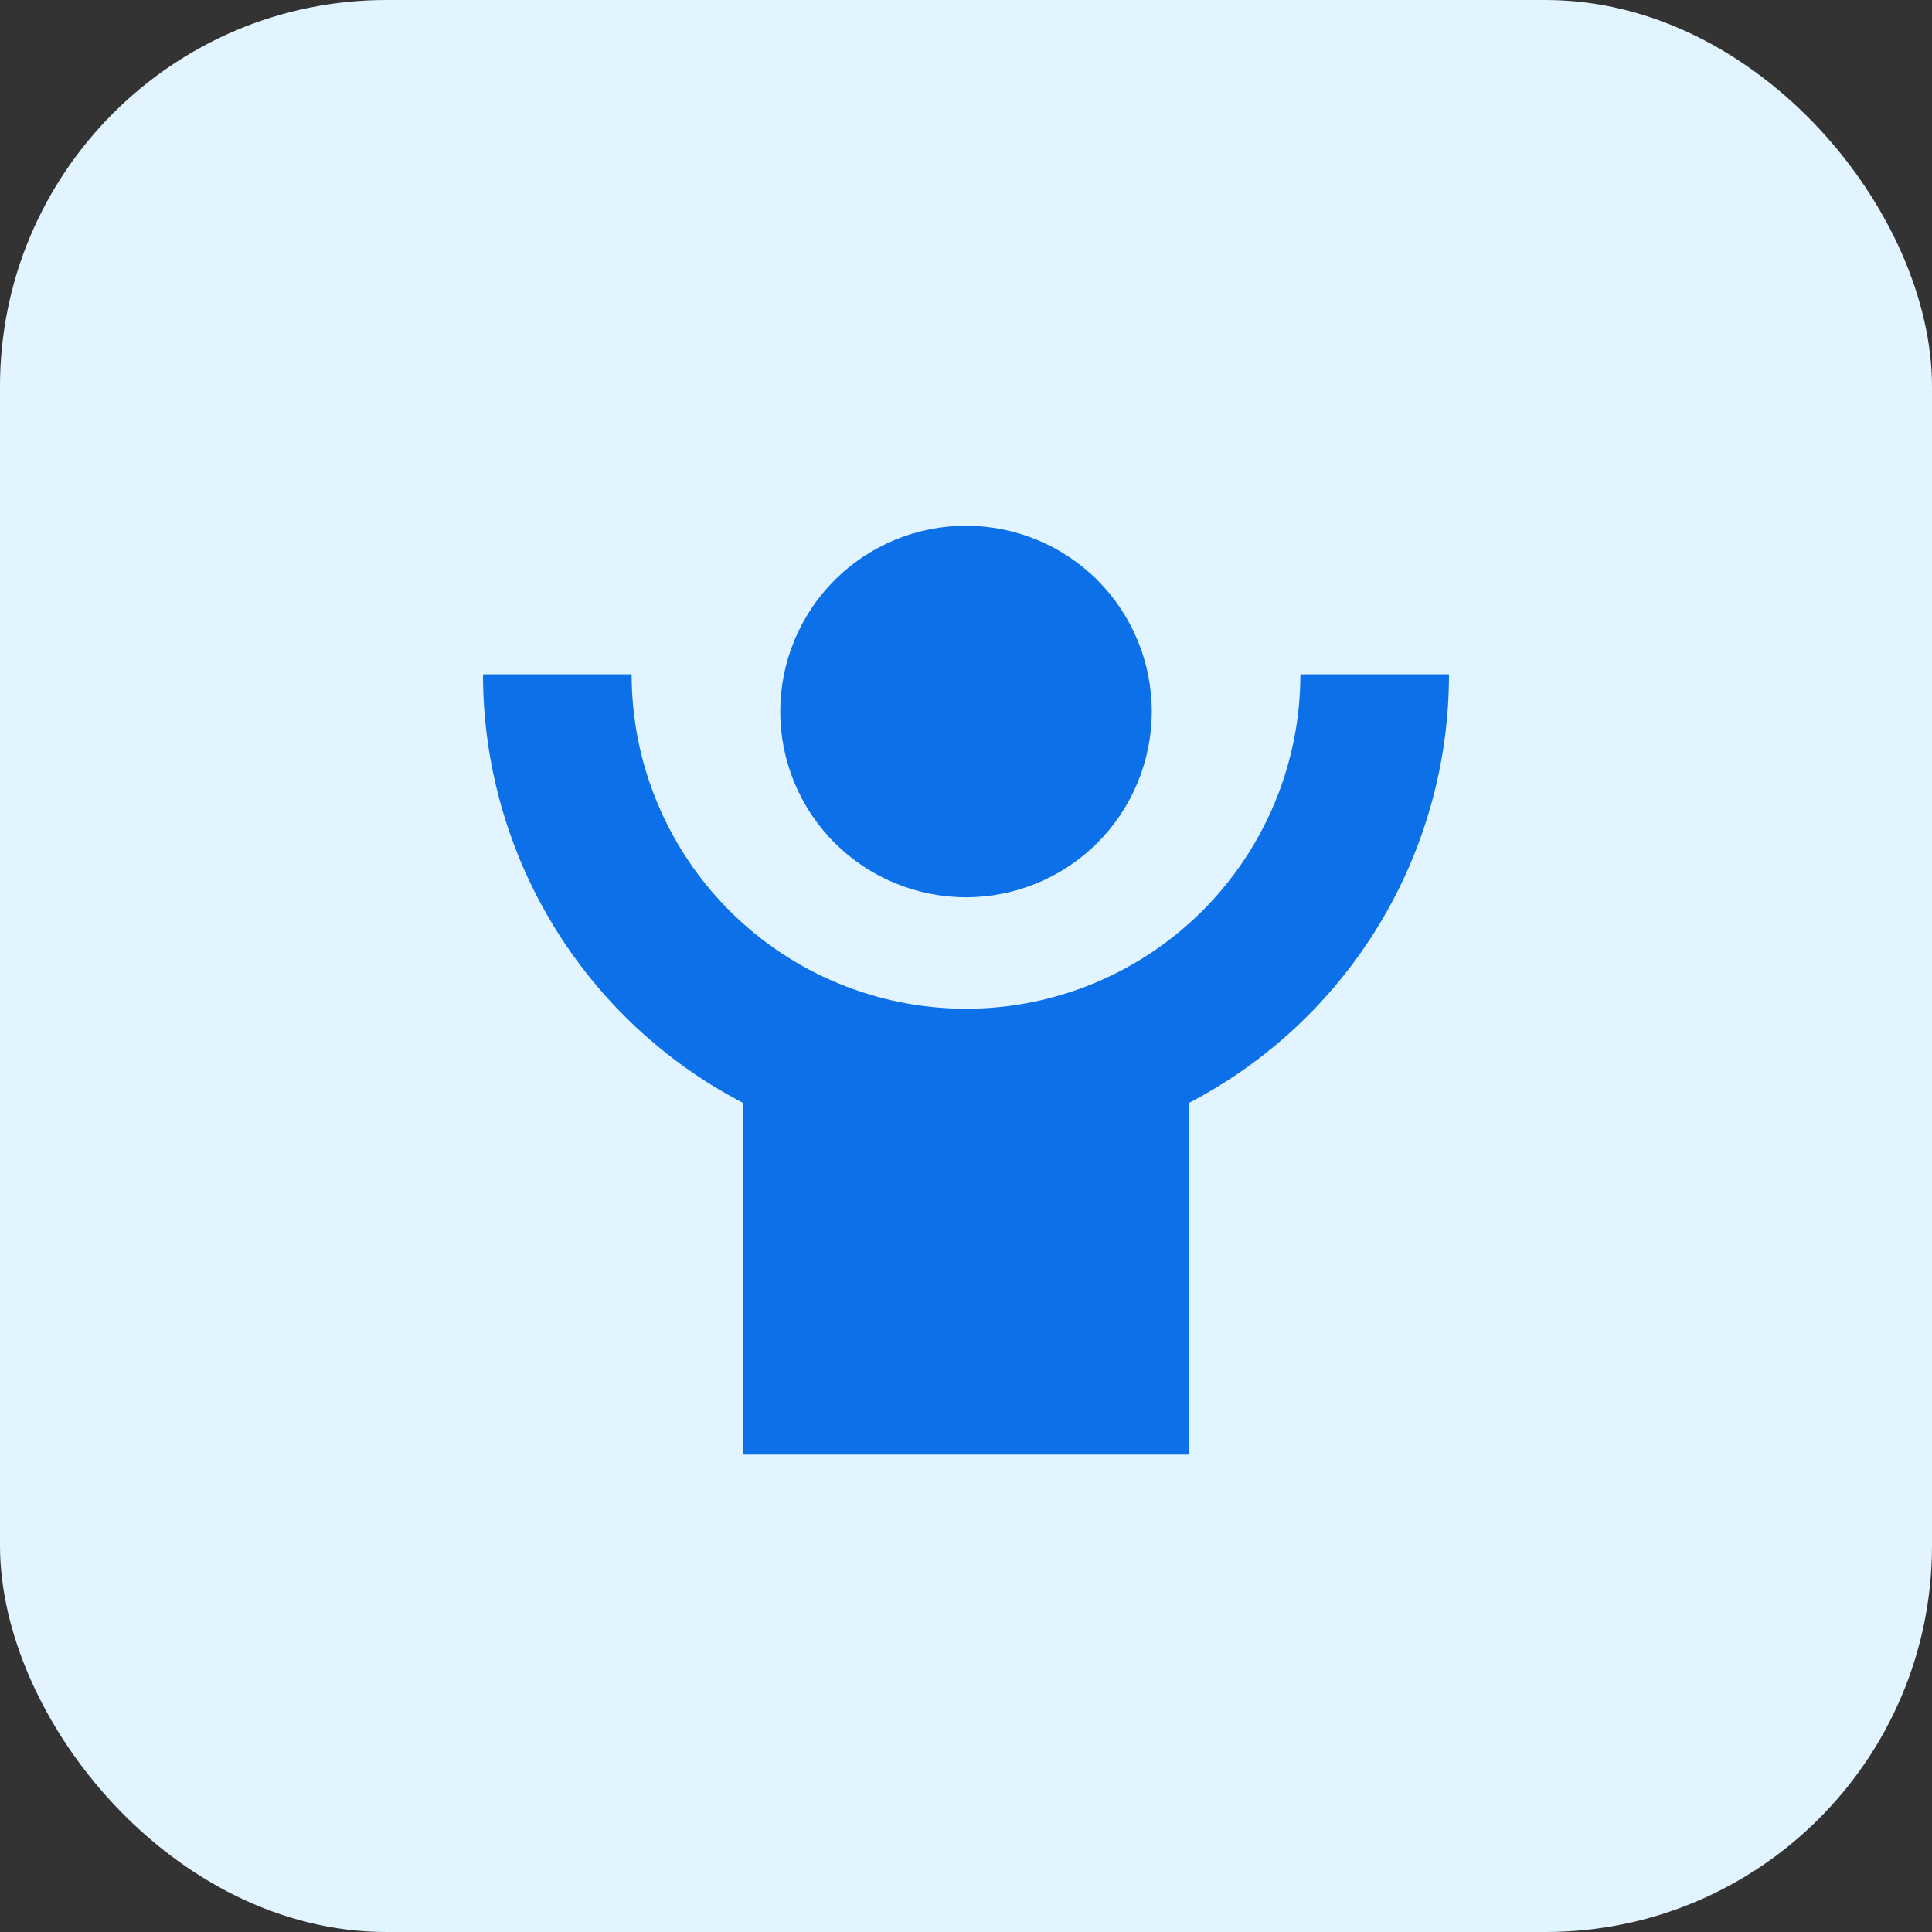 
<svg width="40" height="40" viewBox="0 0 40 40" fill="none" xmlns="http://www.w3.org/2000/svg">
<rect x="0" y="0" width="40" height="40" fill="#333333" stroke="none"/>
<rect width="40" height="40" rx="8" fill="#E2F4FF"/>
<path fill-rule="evenodd" clip-rule="evenodd" d="M15.105 18.857C13.806 17.559 13.077 15.798 13.077 13.962H10C10 15.792 10.501 17.587 11.451 19.152C12.4 20.717 13.761 21.991 15.385 22.835V30.116H24.615L24.617 22.834C26.24 21.989 27.6 20.715 28.549 19.151C29.499 17.586 30 15.791 30 13.962H26.923C26.923 15.798 26.194 17.559 24.895 18.857C23.597 20.155 21.836 20.885 20 20.885C18.164 20.885 16.403 20.155 15.105 18.857Z" fill="#0C70E9"/>
<path d="M22.72 12.011C21.998 11.29 21.02 10.885 20 10.885C18.98 10.885 18.002 11.29 17.28 12.011C16.559 12.733 16.154 13.711 16.154 14.731C16.154 15.751 16.559 16.729 17.28 17.451C18.002 18.172 18.98 18.577 20 18.577C21.02 18.577 21.998 18.172 22.72 17.451C23.441 16.729 23.846 15.751 23.846 14.731C23.846 13.711 23.441 12.733 22.72 12.011Z" fill="#0C70E9"/>
</svg>
